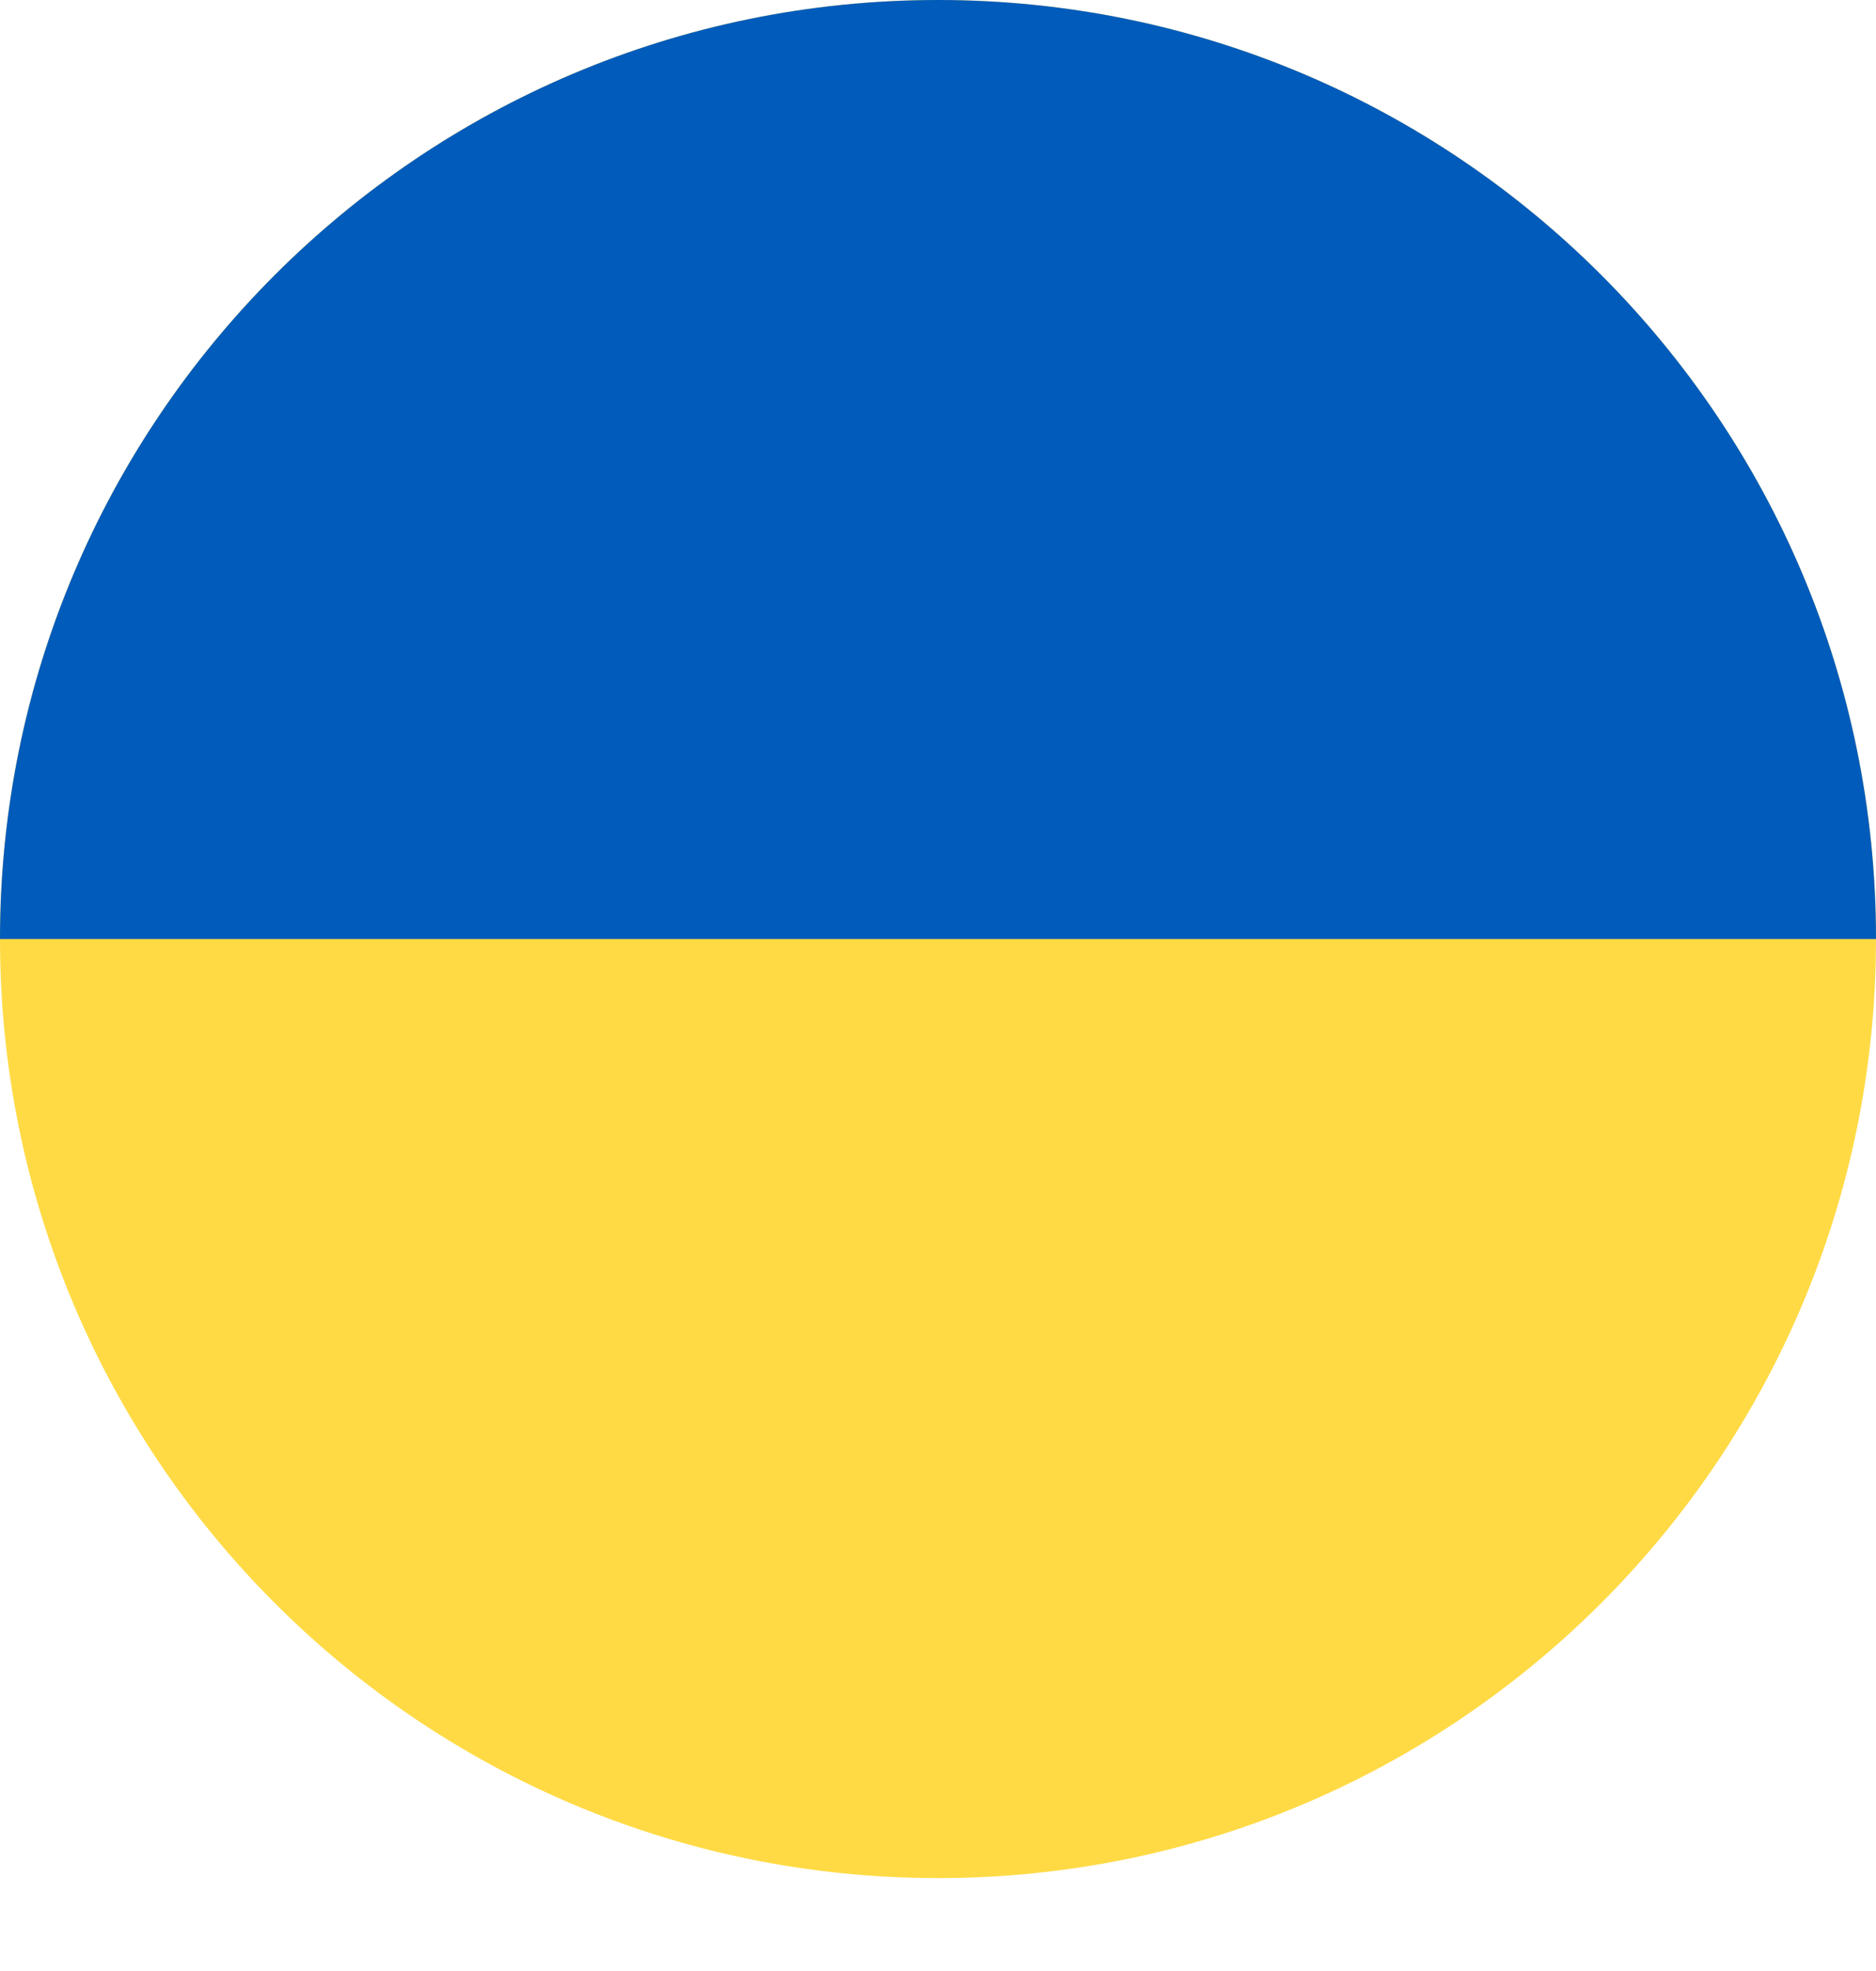 <svg width="20" height="21" fill="none" xmlns="http://www.w3.org/2000/svg"><path d="M10 20.01c5.523 0 10-4.479 10-10.005C20 4.48 15.523 0 10 0S0 4.479 0 10.005C0 15.531 4.477 20.01 10 20.01z" fill="#FFDA44"/><path d="M0 10.005C0 4.48 4.477 0 10 0s10 4.479 10 10.005H0z" fill="#005BBB"/></svg>
